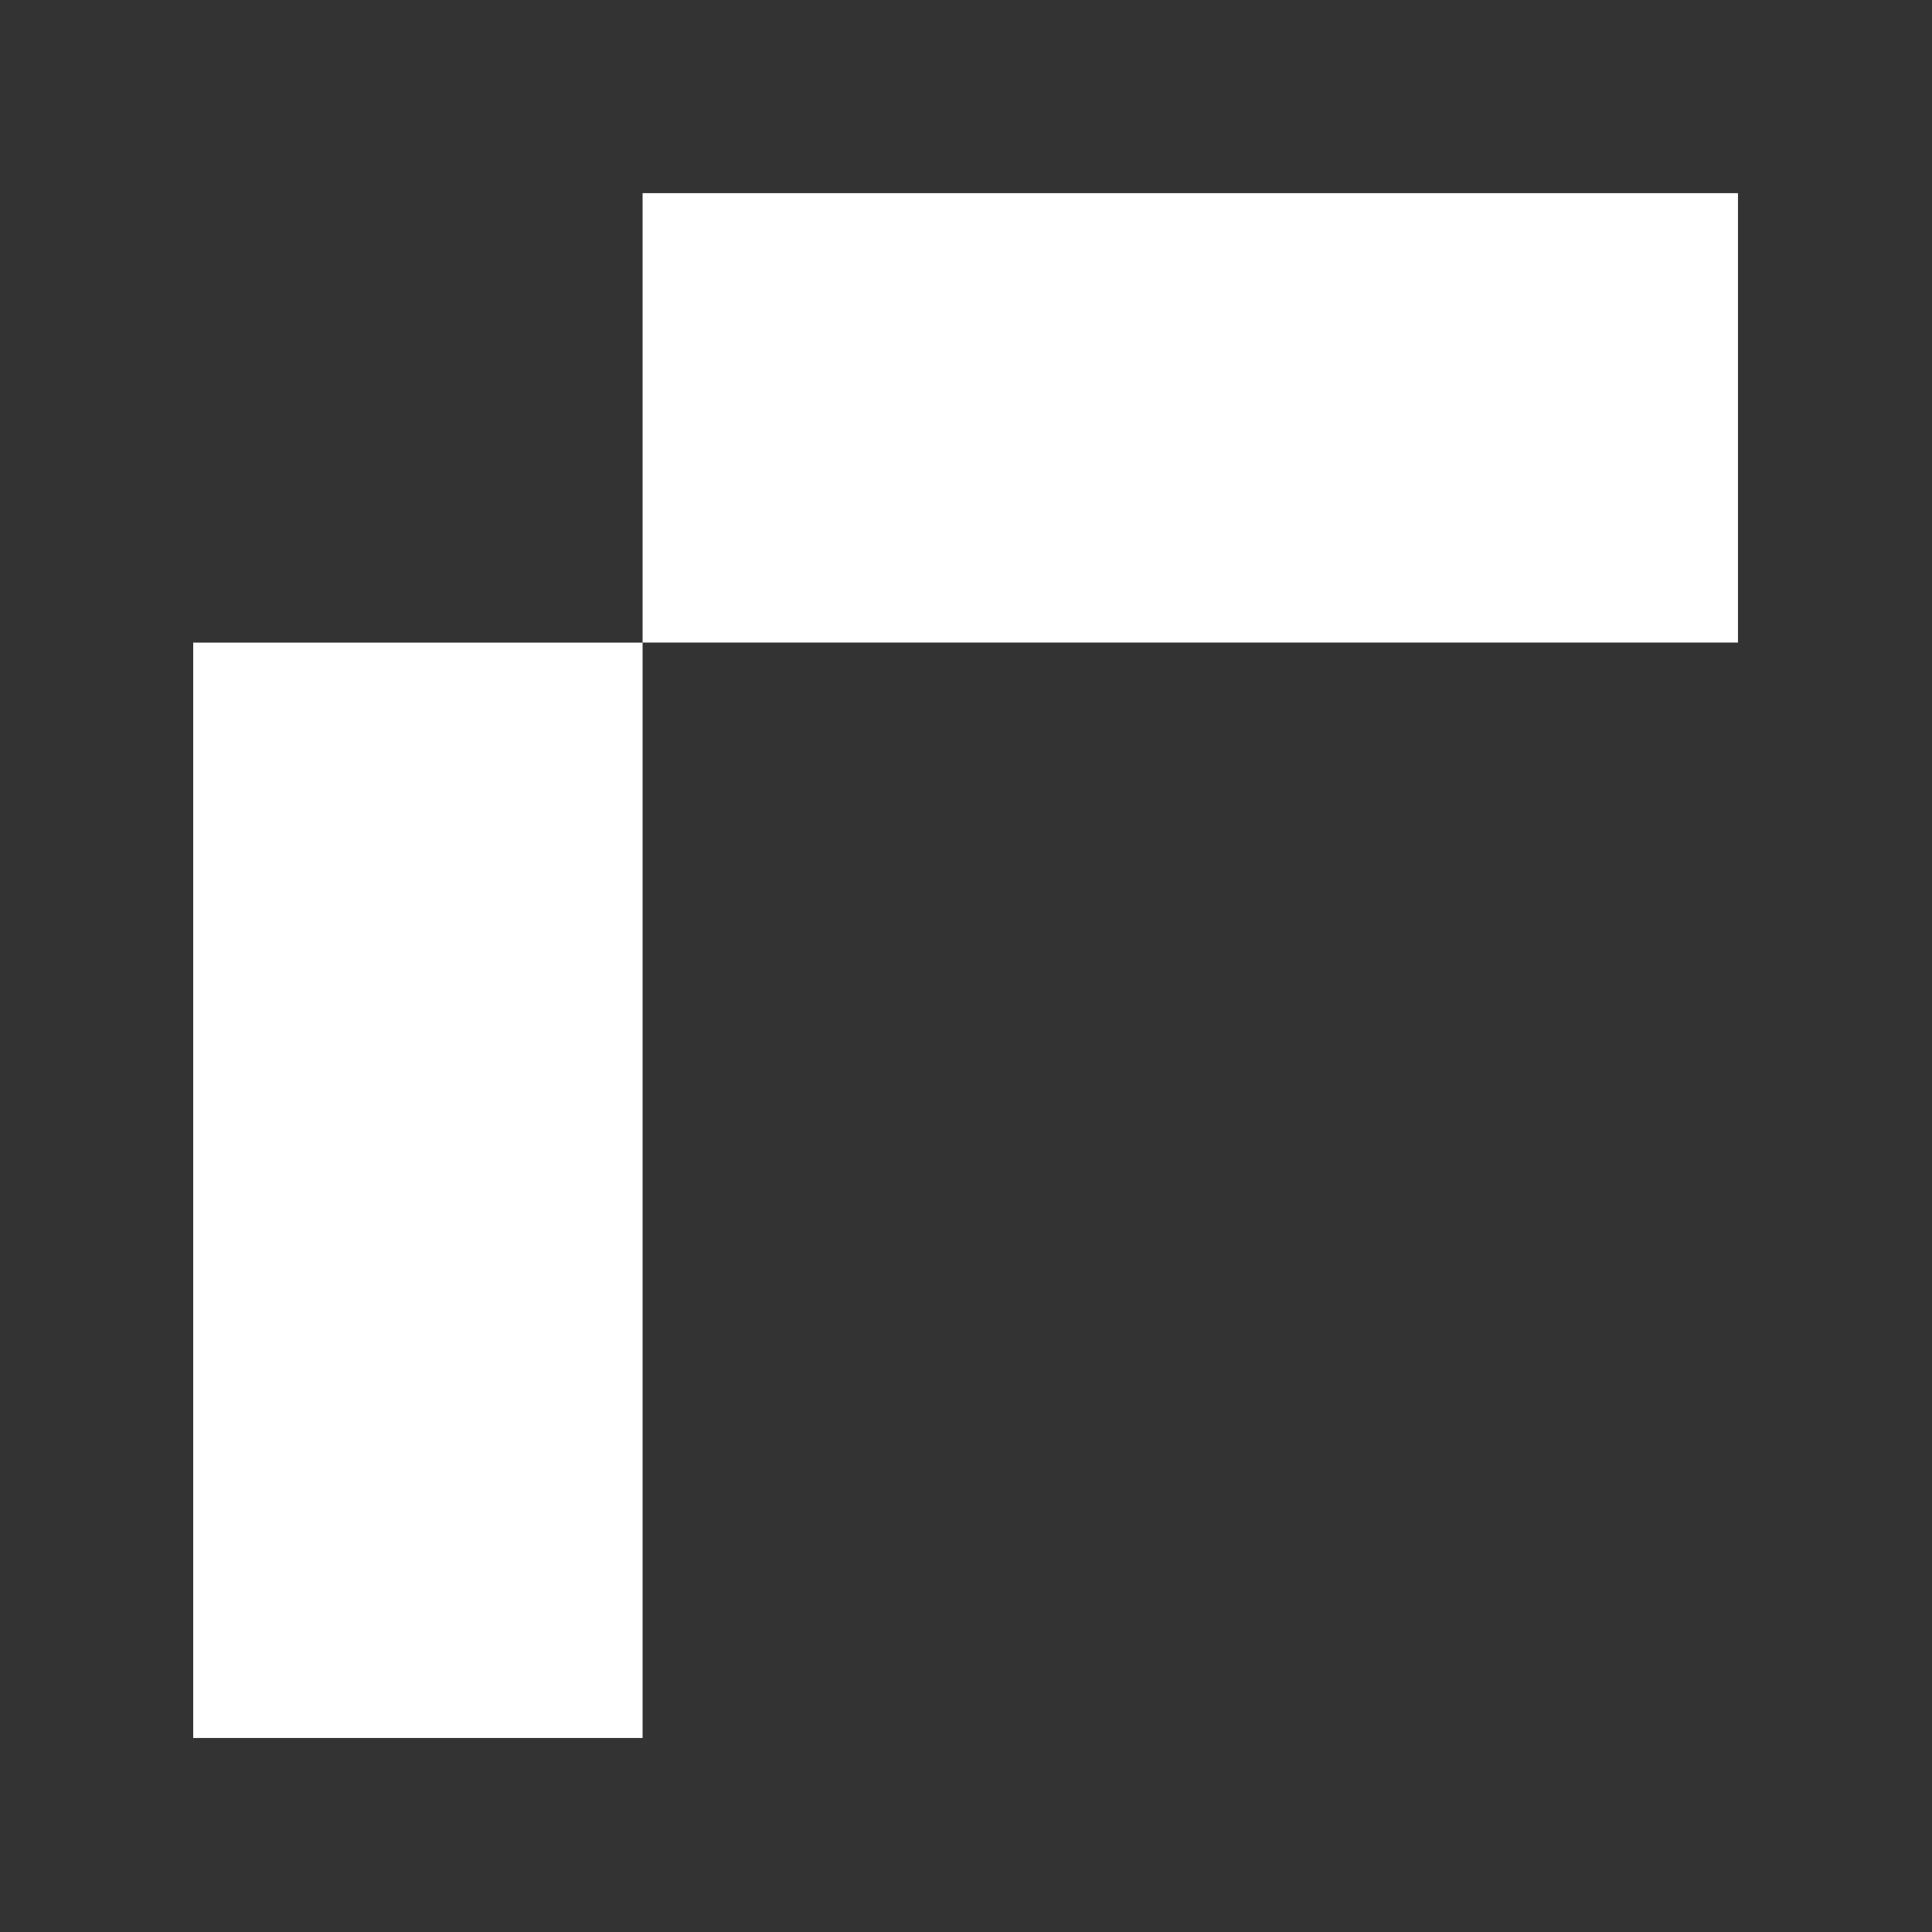 <svg xmlns="http://www.w3.org/2000/svg" xmlns:xlink="http://www.w3.org/1999/xlink" width="500" zoomAndPan="magnify" viewBox="0 0 375 375" height="500" preserveAspectRatio="xMidYMid meet" version="1.0"><rect x="0" y="0" width="375" height="375" fill="#333333" stroke="none"/><defs><clipPath id="497b3e2fb0"><path d="M 37.5 124.727 L 124.727 124.727 L 124.727 337.5 L 37.5 337.5 Z M 37.5 124.727" clip-rule="nonzero"></path></clipPath><clipPath id="39c5f9fe07"><path d="M 0.5 0.727 L 87.727 0.727 L 87.727 213.5 L 0.5 213.5 Z M 0.5 0.727" clip-rule="nonzero"></path></clipPath><clipPath id="4a2af13c4c"><rect x="0" width="88" y="0" height="214"></rect></clipPath><clipPath id="f6c4739a35"><path d="M 124.727 37.492 L 337.504 37.492 L 337.504 124.719 L 124.727 124.719 Z M 124.727 37.492" clip-rule="nonzero"></path></clipPath><clipPath id="68fed2073f"><path d="M 0.727 0.492 L 213.504 0.492 L 213.504 87.719 L 0.727 87.719 Z M 0.727 0.492" clip-rule="nonzero"></path></clipPath><clipPath id="fdef8243d4"><rect x="0" width="214" y="0" height="88"></rect></clipPath></defs><g clip-path="url(#497b3e2fb0)"><g transform="matrix(1, 0, 0, 1, 37, 124)"><g clip-path="url(#4a2af13c4c)"><g clip-path="url(#39c5f9fe07)"><path fill="#ffffff" d="M 0.5 0.727 L 87.727 0.727 L 87.727 213.336 L 0.5 213.336 Z M 0.5 0.727" fill-opacity="1" fill-rule="nonzero"></path></g></g></g></g><g clip-path="url(#f6c4739a35)"><g transform="matrix(1, 0, 0, 1, 124, 37)"><g clip-path="url(#fdef8243d4)"><g clip-path="url(#68fed2073f)"><path fill="#ffffff" d="M 0.727 87.719 L 0.727 0.492 L 213.34 0.492 L 213.34 87.719 Z M 0.727 87.719" fill-opacity="1" fill-rule="nonzero"></path></g></g></g></g></svg>